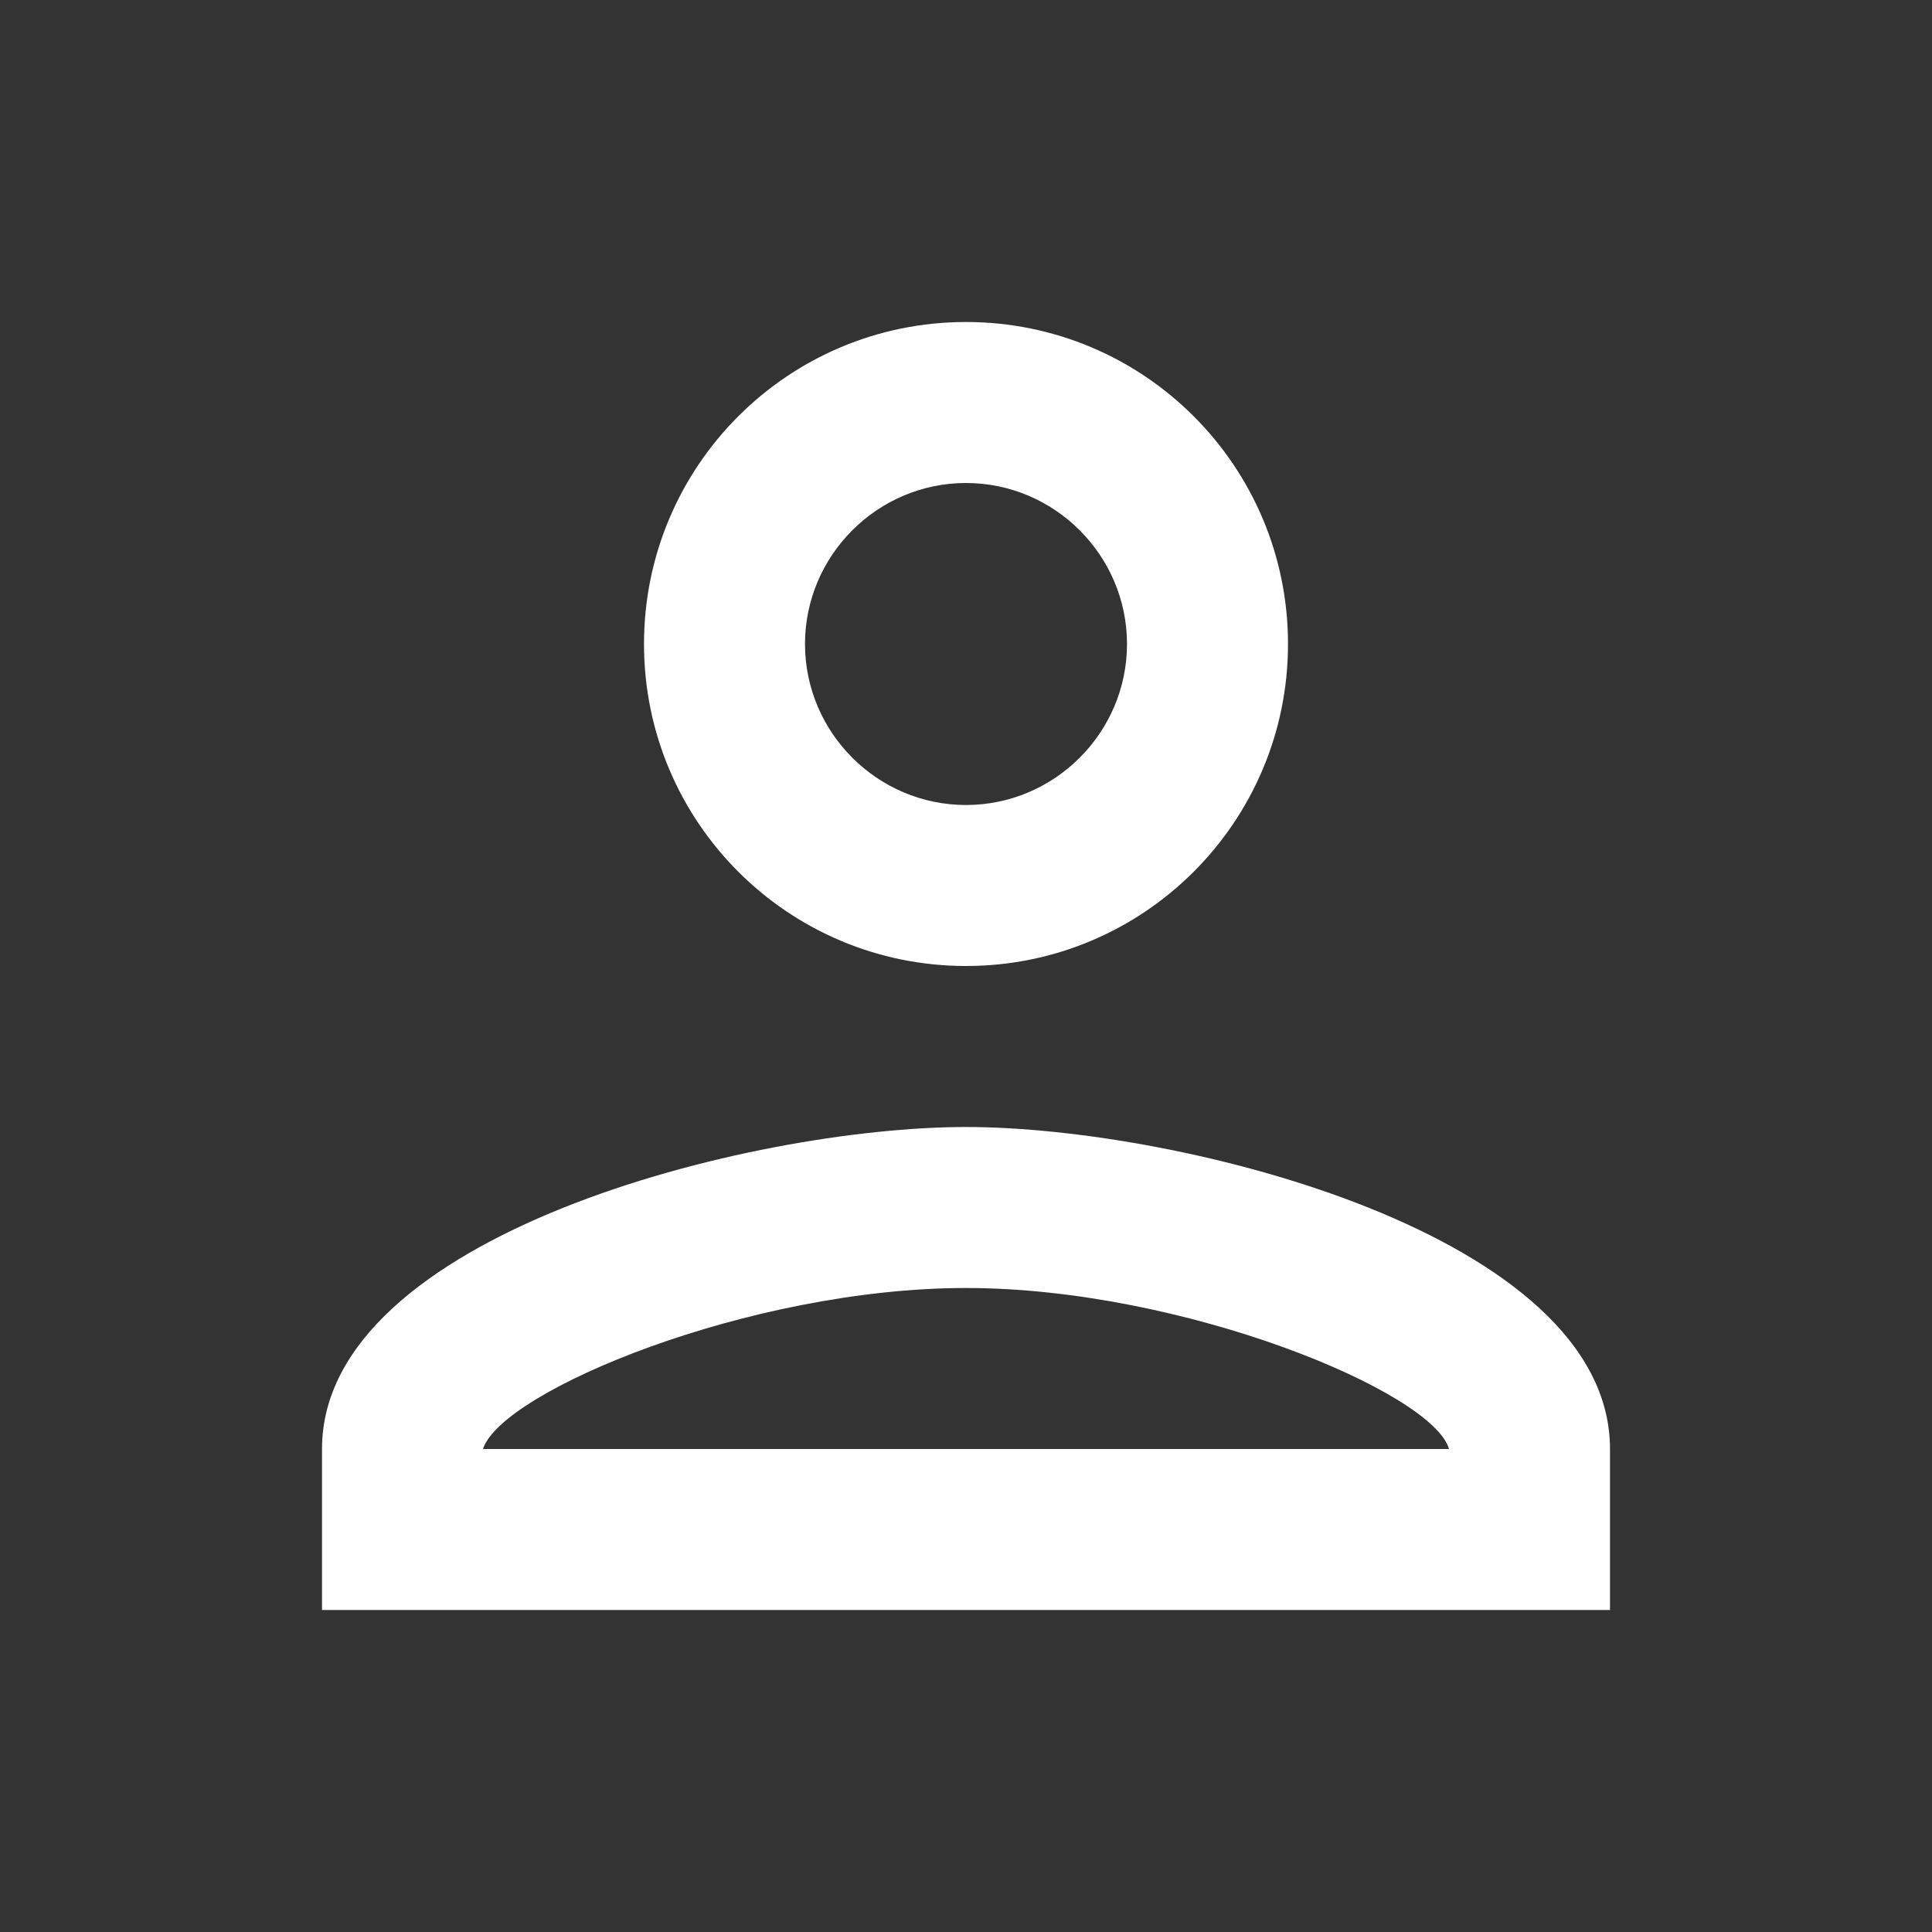 <svg width="54" height="54" viewBox="0 0 54 54" fill="none" xmlns="http://www.w3.org/2000/svg">
<rect x="0" y="0" width="54" height="54" fill="#333333" stroke="none"/>
<path fill-rule="evenodd" clip-rule="evenodd" d="M27 9C22.027 9 18 13.027 18 18C18 22.973 22.027 27 27 27C31.973 27 36 22.973 36 18C36 13.027 31.973 9 27 9ZM31.5 18C31.5 15.525 29.475 13.5 27 13.5C24.525 13.5 22.5 15.525 22.5 18C22.5 20.475 24.525 22.5 27 22.5C29.475 22.5 31.5 20.475 31.5 18ZM40.5 40.5C40.05 38.903 33.075 36 27 36C20.948 36 14.018 38.88 13.5 40.5H40.5ZM9 40.5C9 34.515 20.992 31.5 27 31.5C33.008 31.5 45 34.515 45 40.5V45H9V40.5Z" fill="white"/>
</svg>
